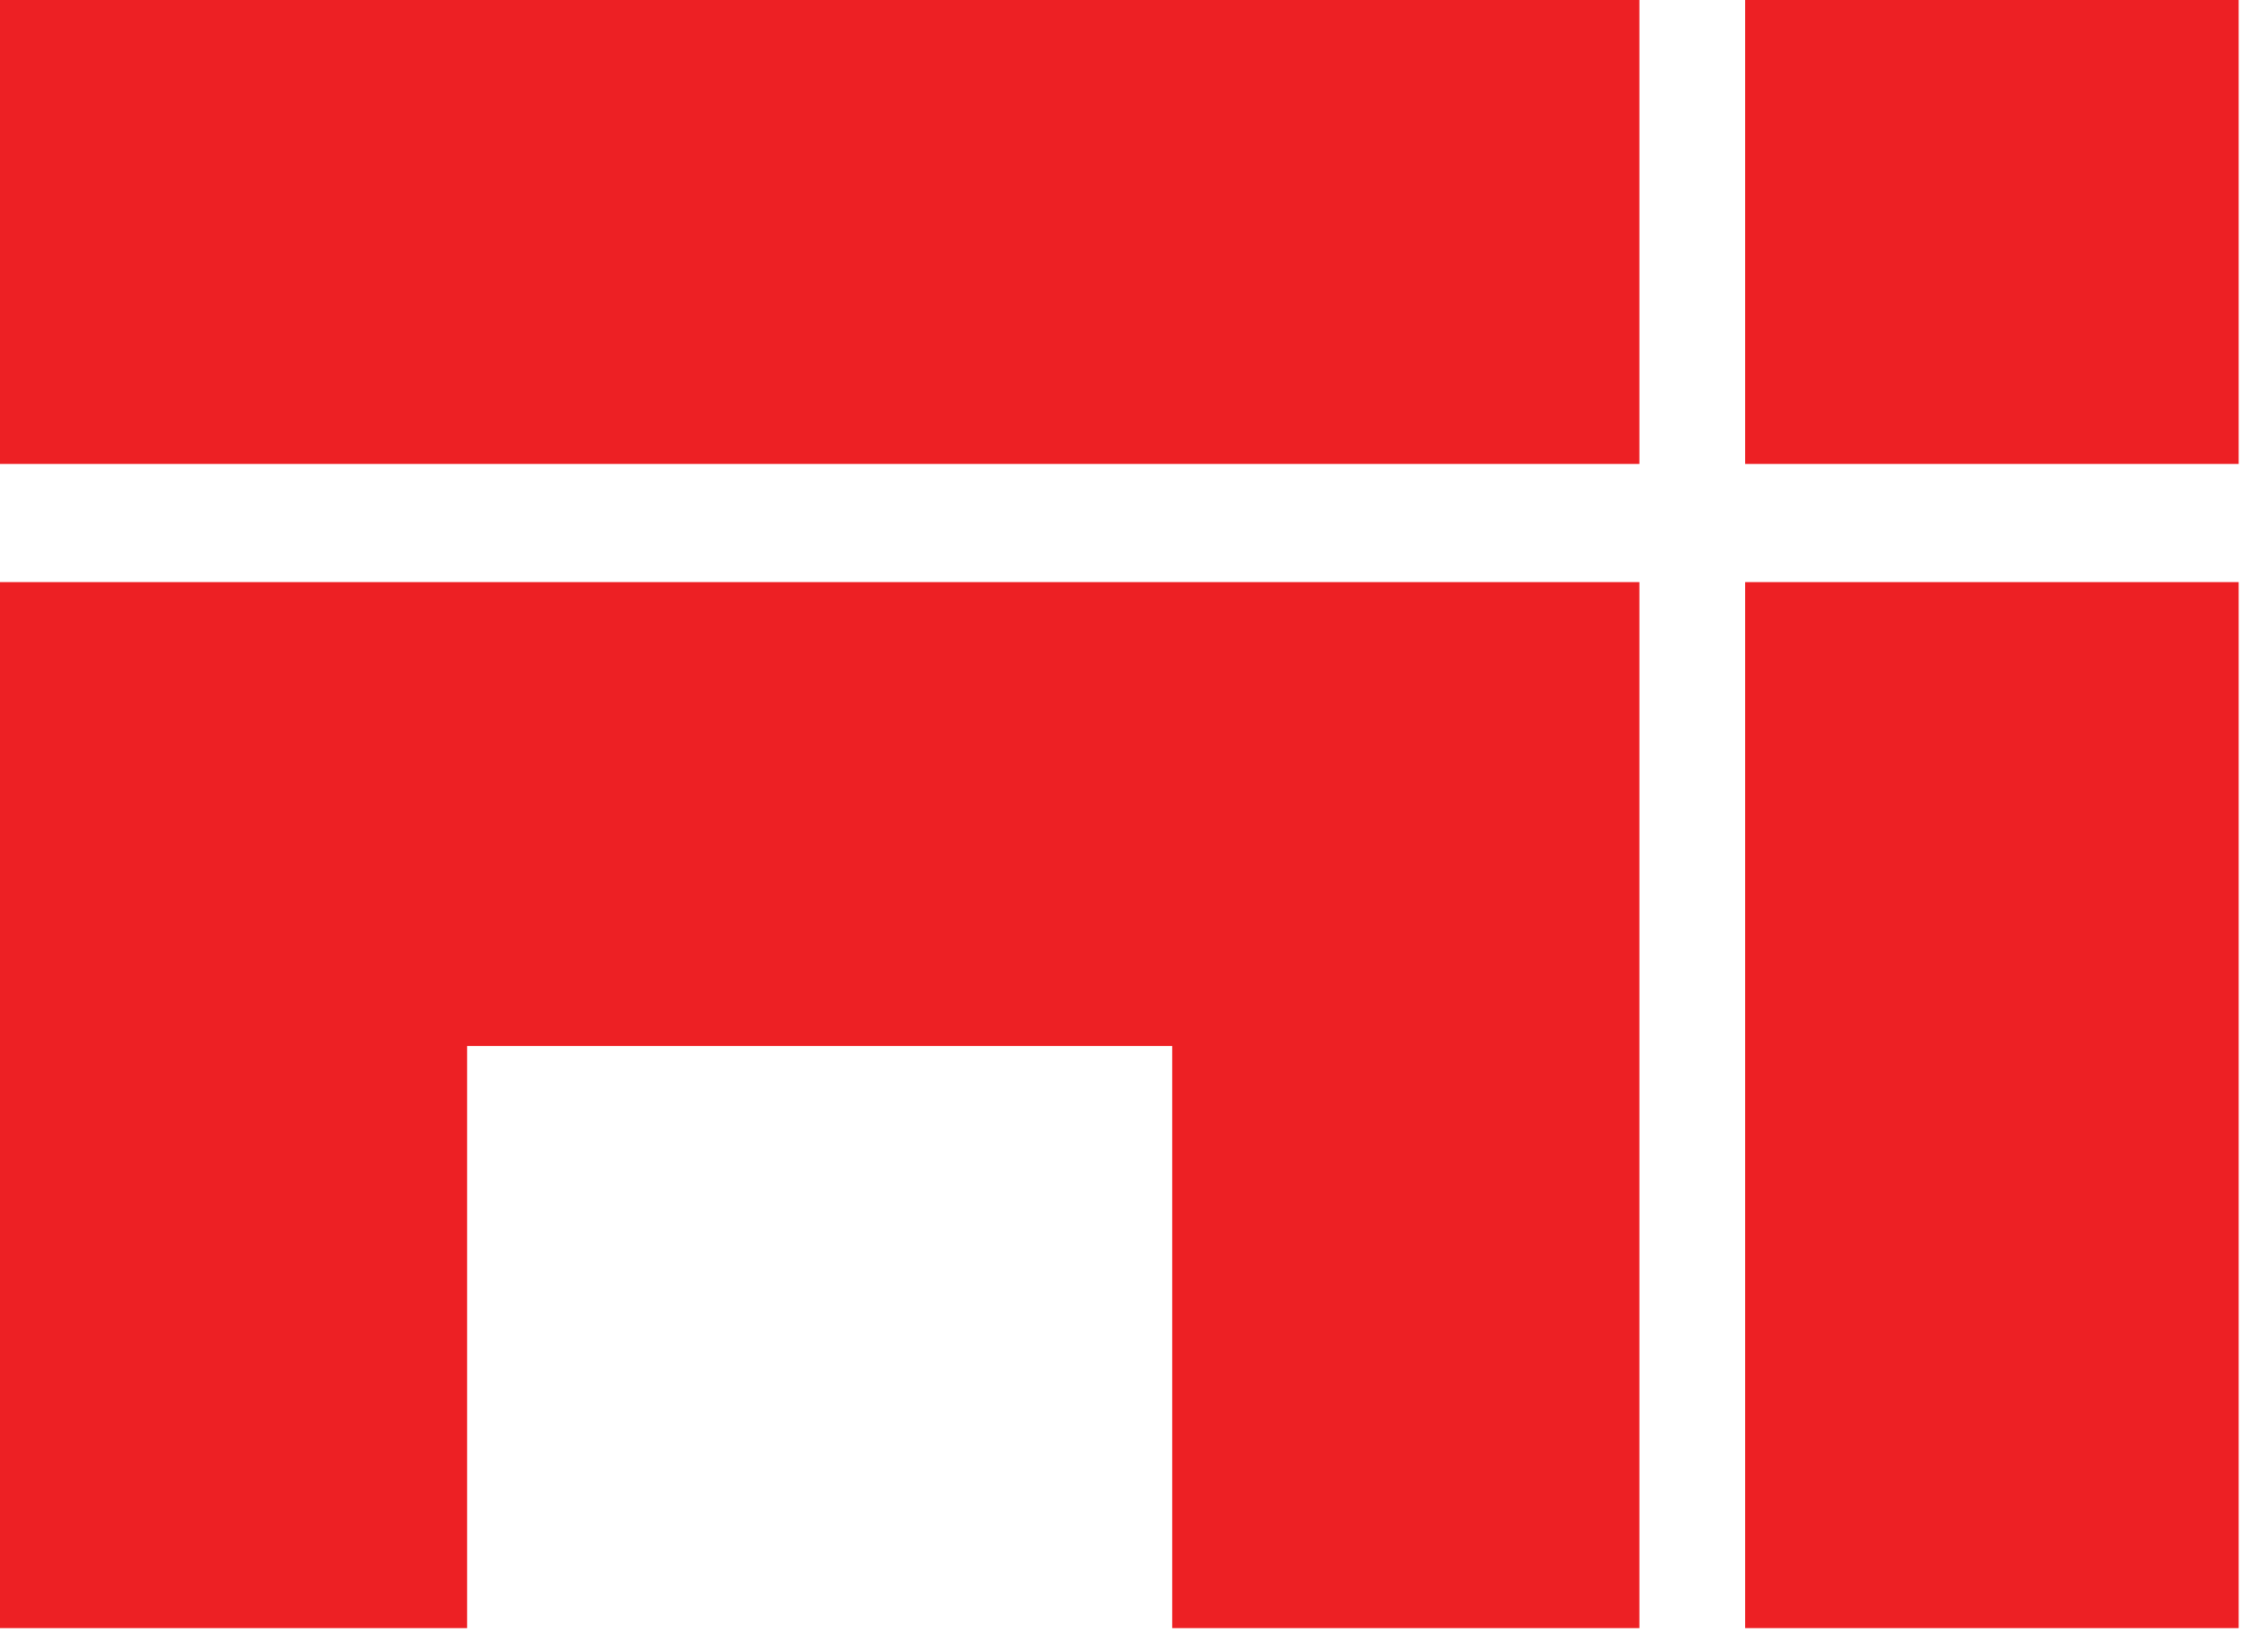 <svg width="79" height="58" viewBox="0 0 79 58" fill="none" xmlns="http://www.w3.org/2000/svg">
<path d="M0 16.284V0H57.535V16.284H0ZM16.394 36.716V57.147H0V20.432H57.535V57.147H41.14V36.716H16.394Z" fill="#ED2024"/>
<path d="M61.246 16.284V0H78.568V16.284H61.246ZM78.568 20.432V57.147H61.246V20.432H78.568Z" fill="#ED2024"/>
</svg>
